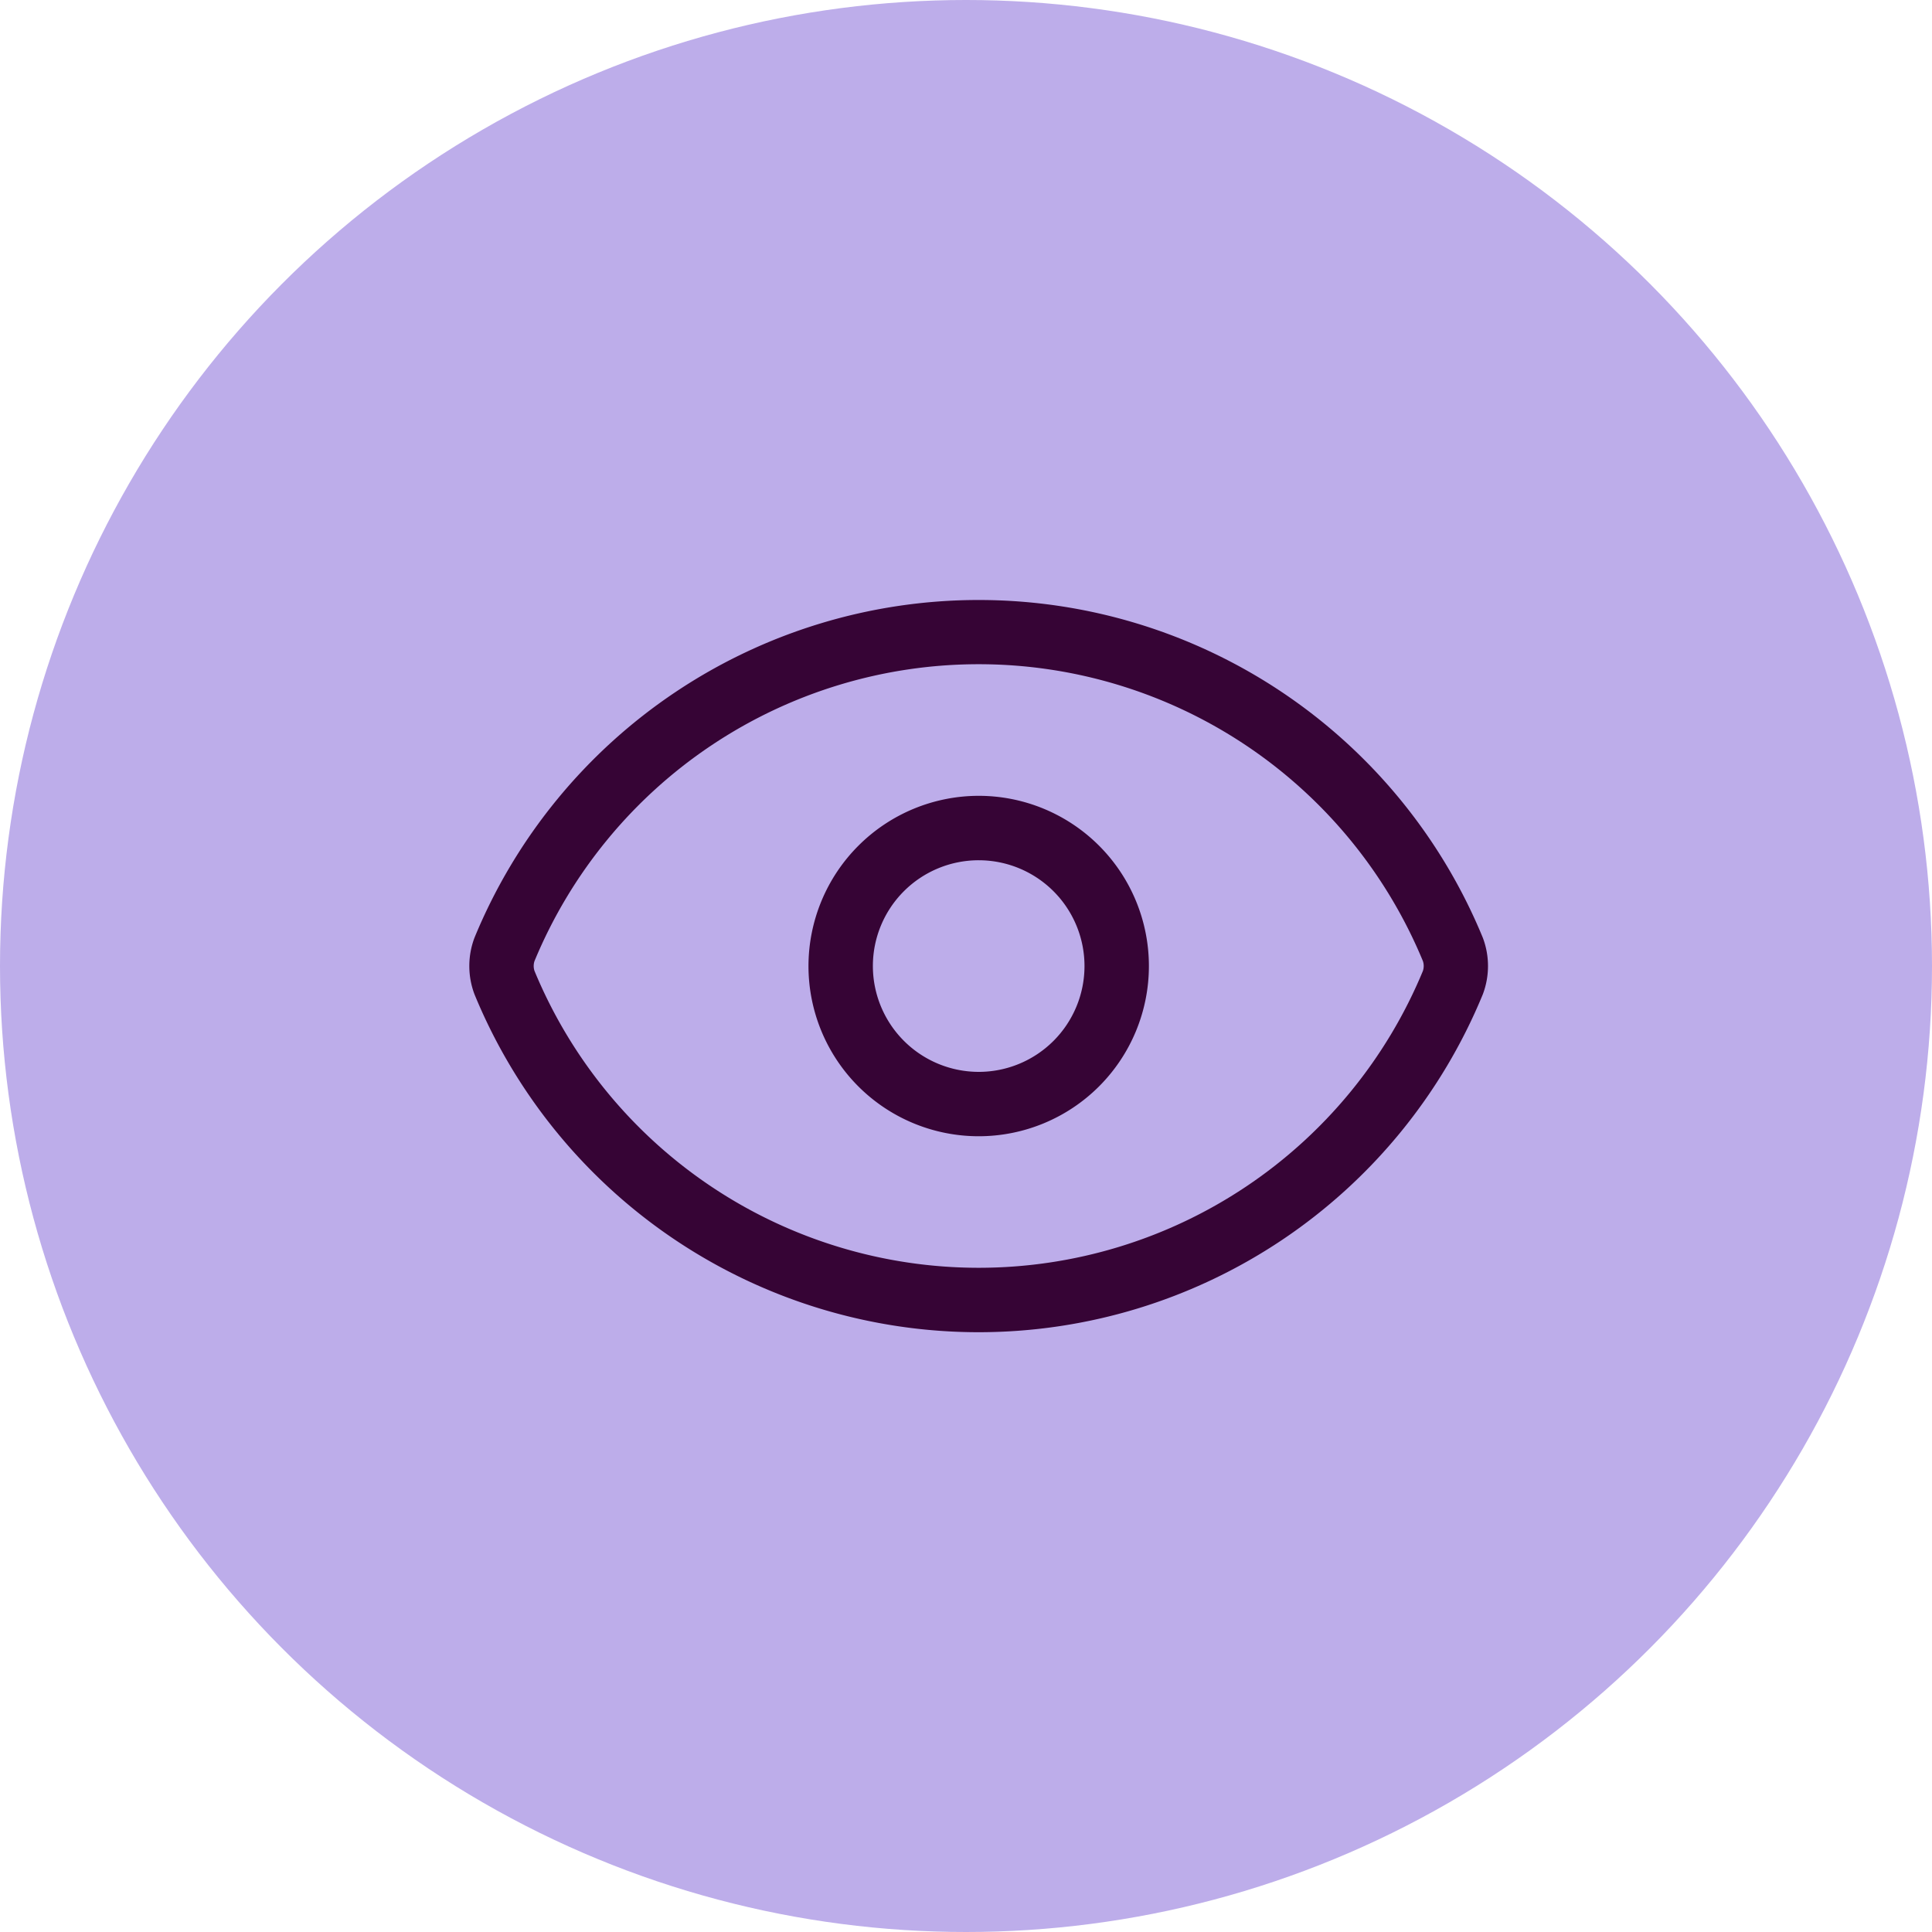 <?xml version="1.0" encoding="UTF-8"?>
<svg xmlns="http://www.w3.org/2000/svg" xmlns:xlink="http://www.w3.org/1999/xlink" width="60" height="60" viewBox="0 0 60 60"><defs/><g id="Icon-gestion-visualiser"><circle id="Ellipse_377" cx="30" cy="30" r="30" fill="#bdadea"/><g id="Groupe_8574" transform="translate(13.575 14.627)"><path id="Tracé_8670" d="M16.82,26.746A16.931,16.931,0,0,1,1.168,16.27l-.013-.033a2.483,2.483,0,0,1,0-1.727l.013-.033a16.931,16.931,0,0,1,31.3,0l.013.033a2.483,2.483,0,0,1,0,1.727l-.013.033A16.931,16.931,0,0,1,16.82,26.746ZM3.025,15.528a14.931,14.931,0,0,0,27.589,0,.482.482,0,0,0,0-.31,14.931,14.931,0,0,0-27.589,0A.482.482,0,0,0,3.025,15.528Z" transform="translate(0 0)" fill="#360435"/><path id="Ellipse_322" d="M4.286-1A5.286,5.286,0,1,1-1,4.286,5.292,5.292,0,0,1,4.286-1Zm0,8.573A3.286,3.286,0,1,0,1,4.286,3.29,3.29,0,0,0,4.286,7.573Z" transform="translate(12.533 11.088)" fill="#360435"/></g></g></svg>
